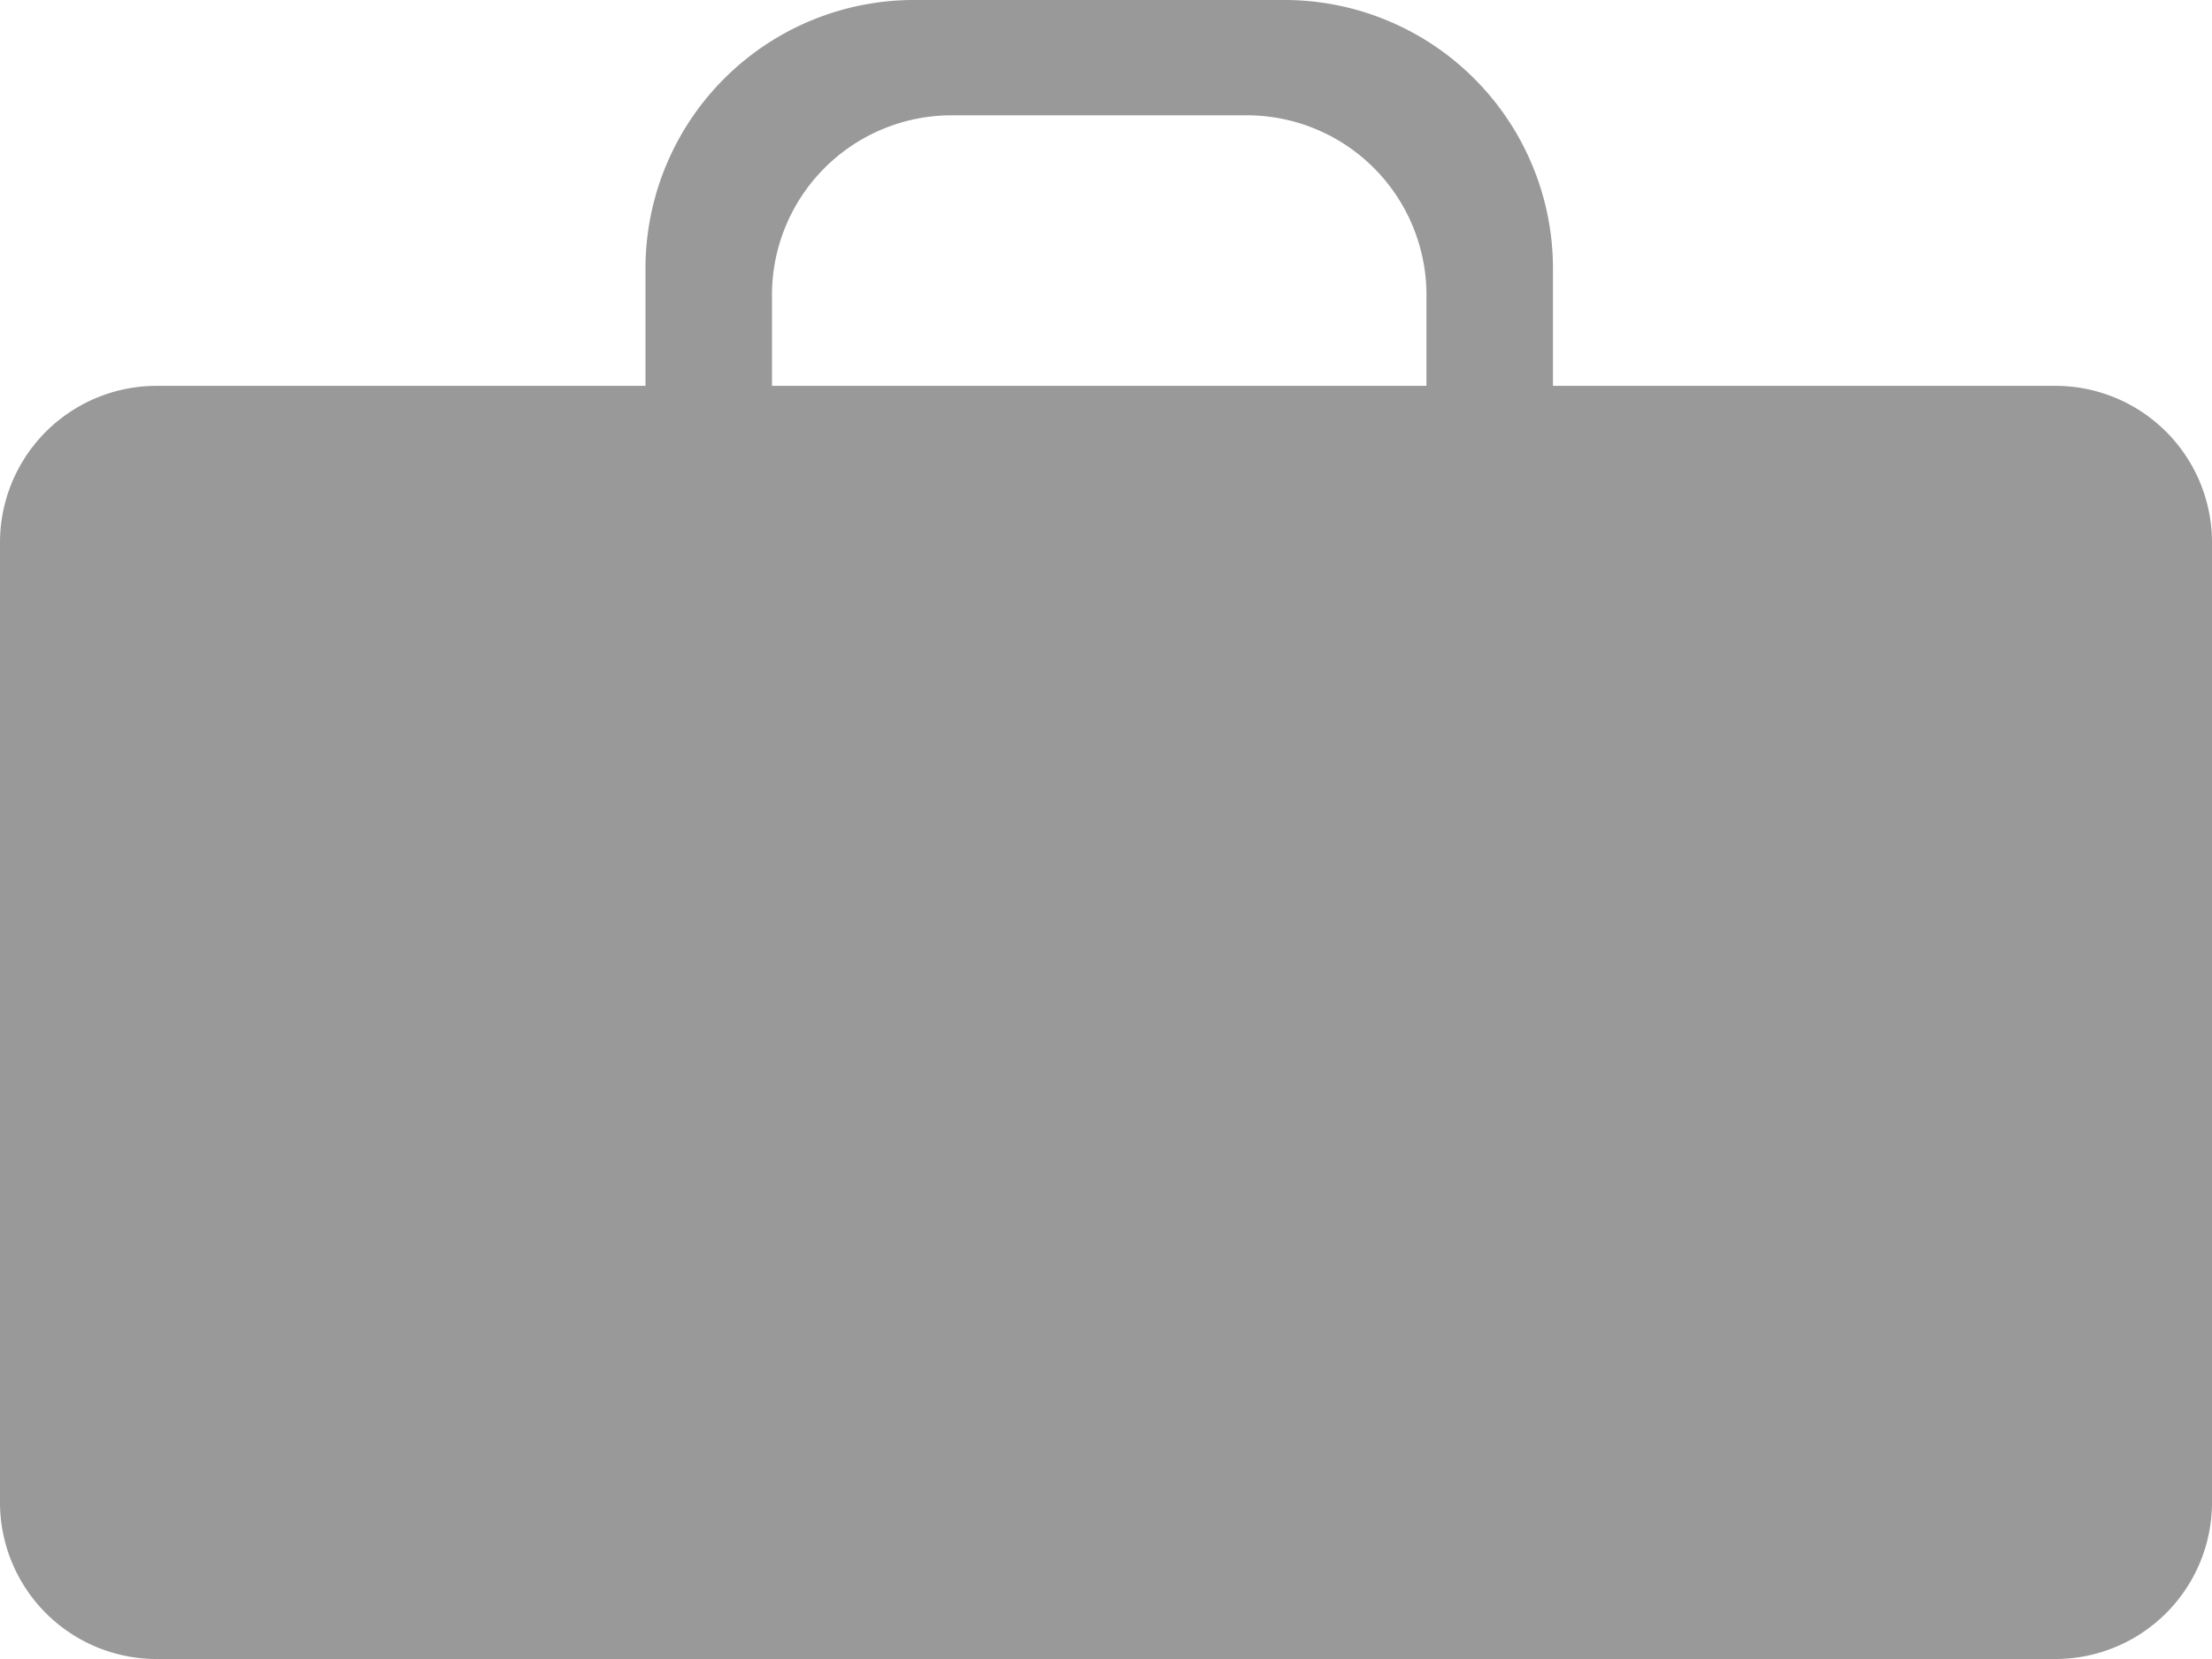 <svg xmlns="http://www.w3.org/2000/svg" width="16" height="12" viewBox="0 0 16 12">
  <defs>
    <style>
      .cls-1 {
        fill: #999;
        fill-rule: evenodd;
      }
    </style>
  </defs>
  <path id="luggage" class="cls-1" d="M950.857,547H937.143A1.133,1.133,0,0,1,936,545.877v-6.963a1.133,1.133,0,0,1,1.143-1.123h3.526v-0.866a1.943,1.943,0,0,1,1.96-1.925h2.644a1.943,1.943,0,0,1,1.96,1.925v0.866h3.624A1.133,1.133,0,0,1,952,538.914v6.963A1.133,1.133,0,0,1,950.857,547Zm-4.539-9.882a1.3,1.3,0,0,0-1.306-1.284H942.89a1.3,1.3,0,0,0-1.306,1.284v0.673h4.734v-0.673Z" transform="translate(-936 -535)"/>
</svg>
